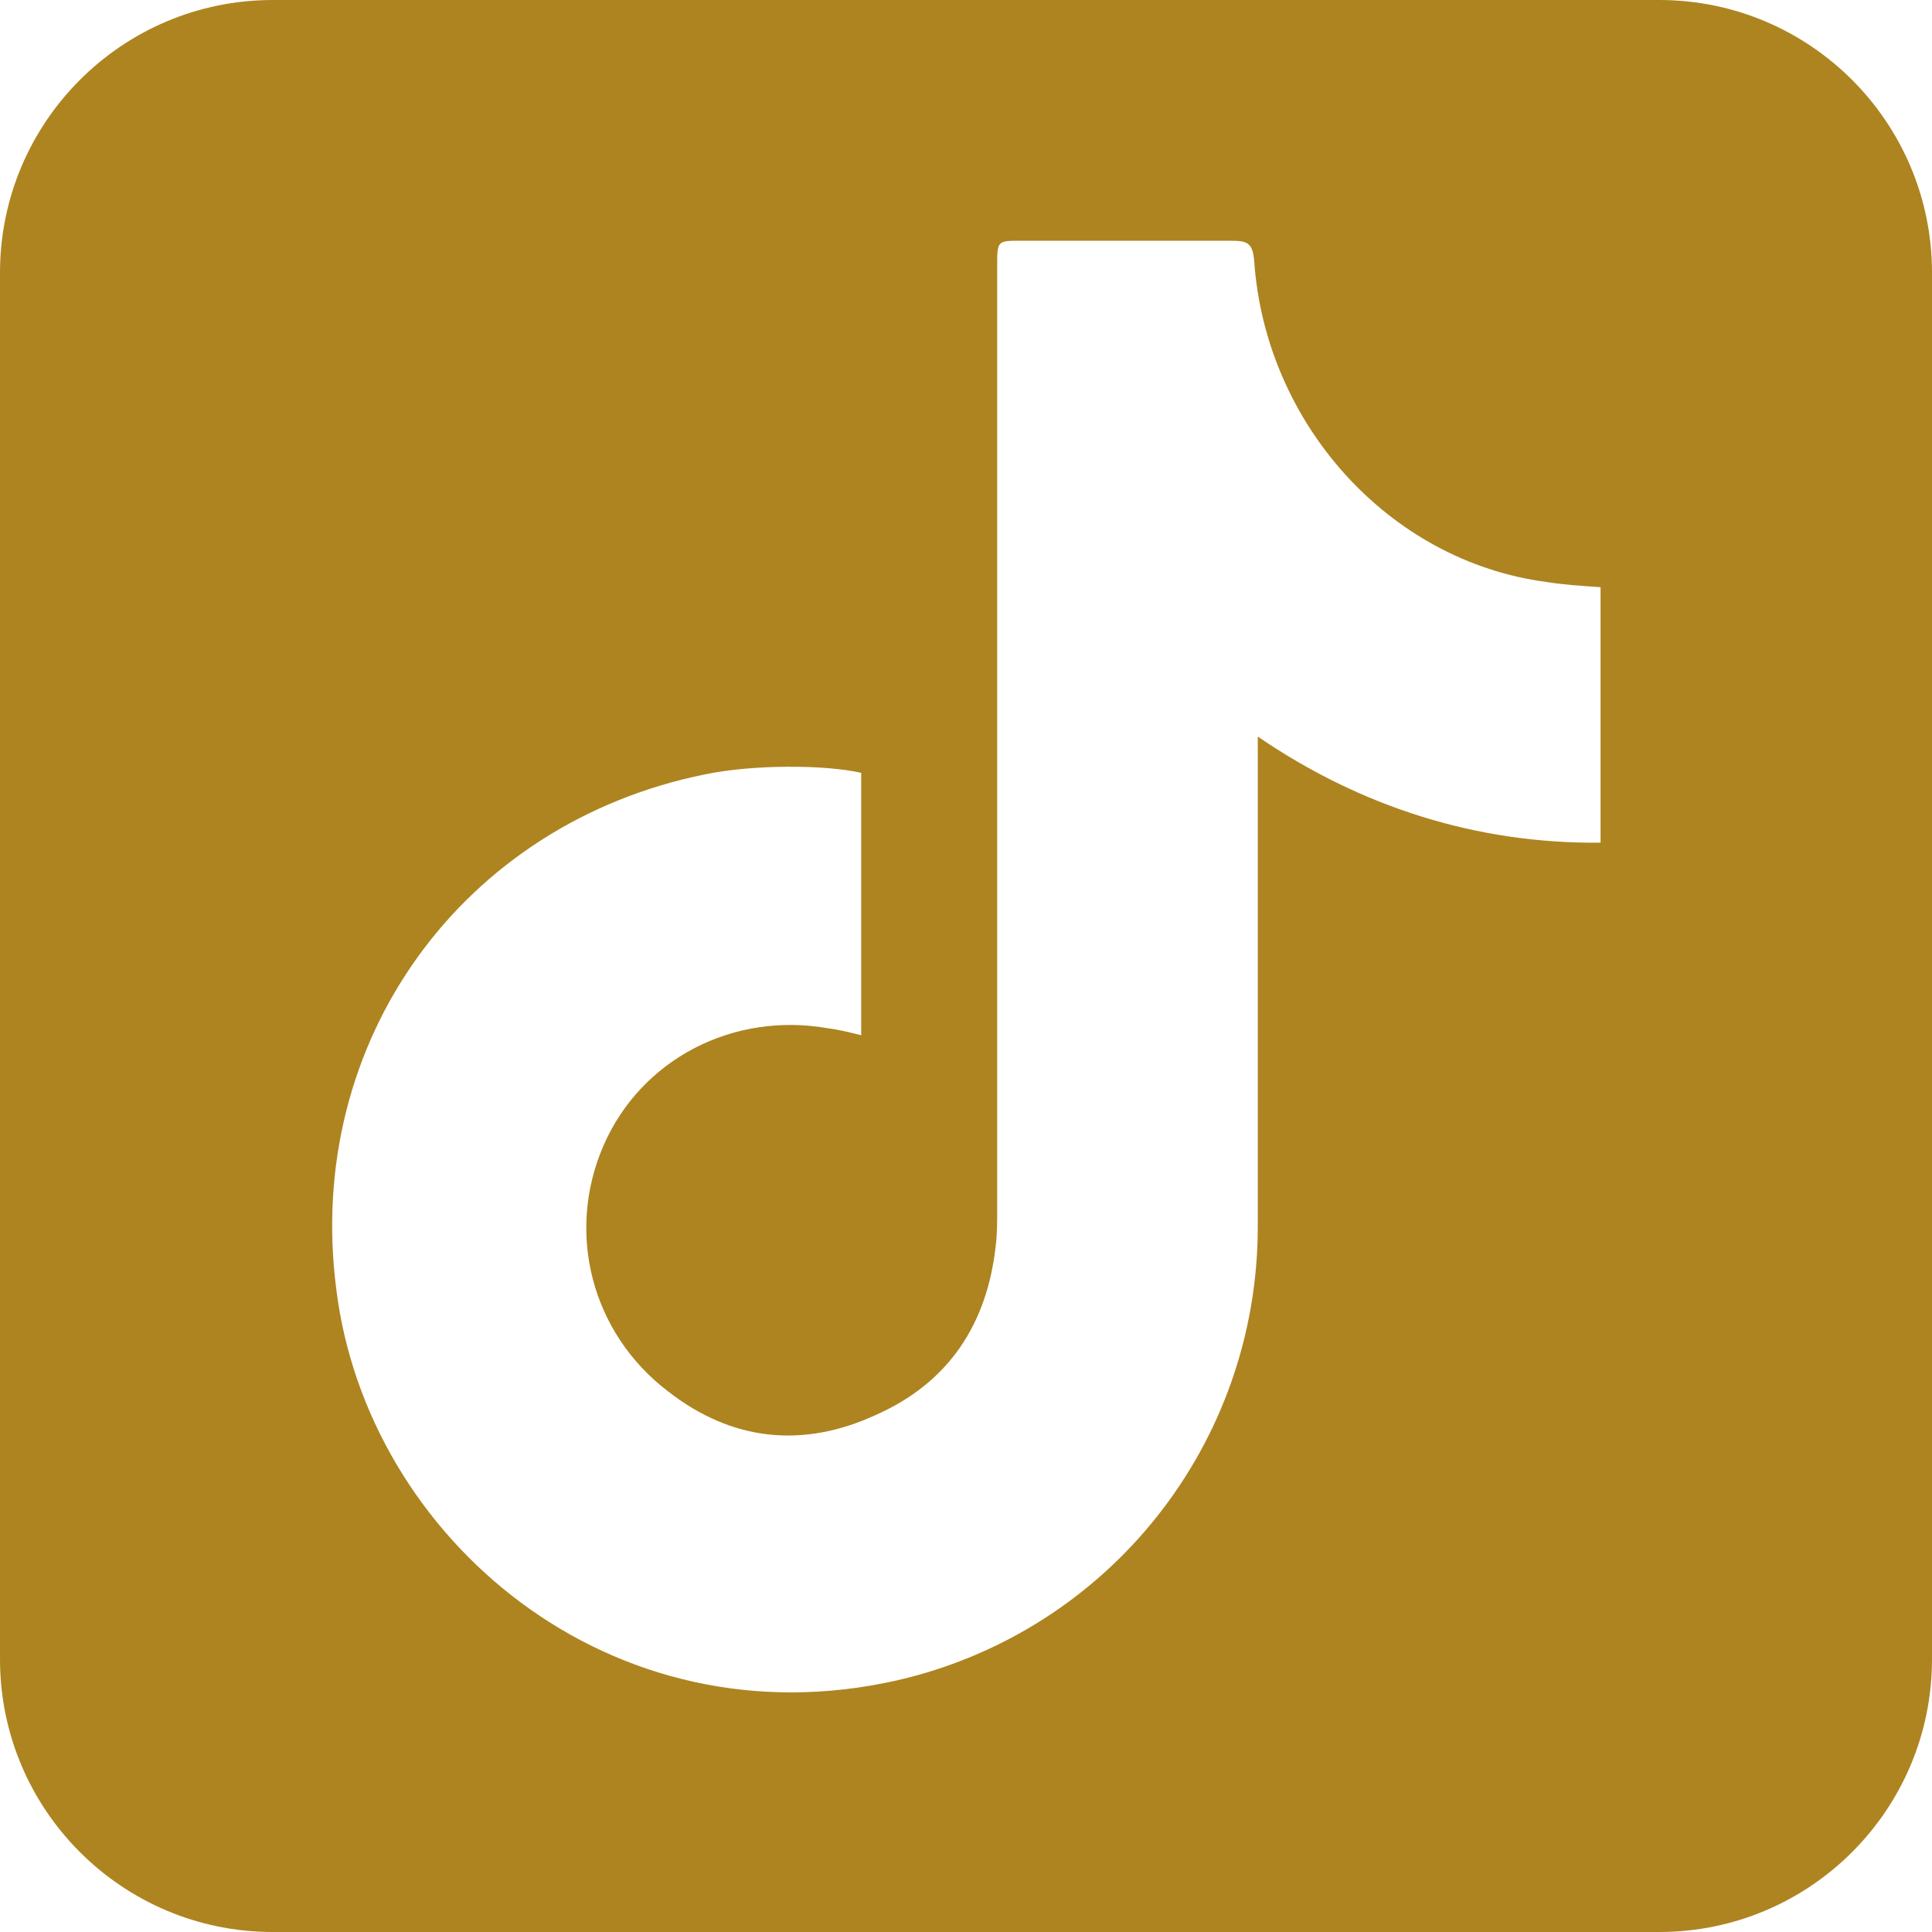<svg width="45" height="45" viewBox="0 0 45 45" fill="none" xmlns="http://www.w3.org/2000/svg">
<path fill-rule="evenodd" clip-rule="evenodd" d="M45 6.354C45 2.845 42.155 0 38.646 0H6.354C2.845 0 0 2.845 0 6.354V38.646C0 42.155 2.845 45 6.354 45H38.646C42.155 45 45 42.155 45 38.646V6.354ZM37.28 19.627C34.377 19.659 31.672 18.781 29.296 17.156V28.567C29.296 33.639 25.824 37.996 20.915 39.134C14.218 40.662 8.548 35.818 7.833 30.03C7.085 24.243 10.776 19.171 16.433 18.034C17.538 17.806 19.201 17.806 20.059 18.001V24.113C19.795 24.048 19.547 23.983 19.288 23.951C17.077 23.561 14.935 24.666 14.057 26.682C13.18 28.698 13.767 31.038 15.555 32.404C17.051 33.574 18.71 33.737 20.401 32.956C22.091 32.209 23 30.843 23.195 28.99C23.228 28.73 23.226 28.438 23.226 28.145V6.199C23.226 5.581 23.231 5.608 23.848 5.608H28.693C29.05 5.608 29.18 5.66 29.213 6.083C29.473 9.854 32.336 13.066 36.01 13.554C36.4 13.619 36.818 13.644 37.28 13.677V19.627Z" fill="#AE8420"/>
</svg>
